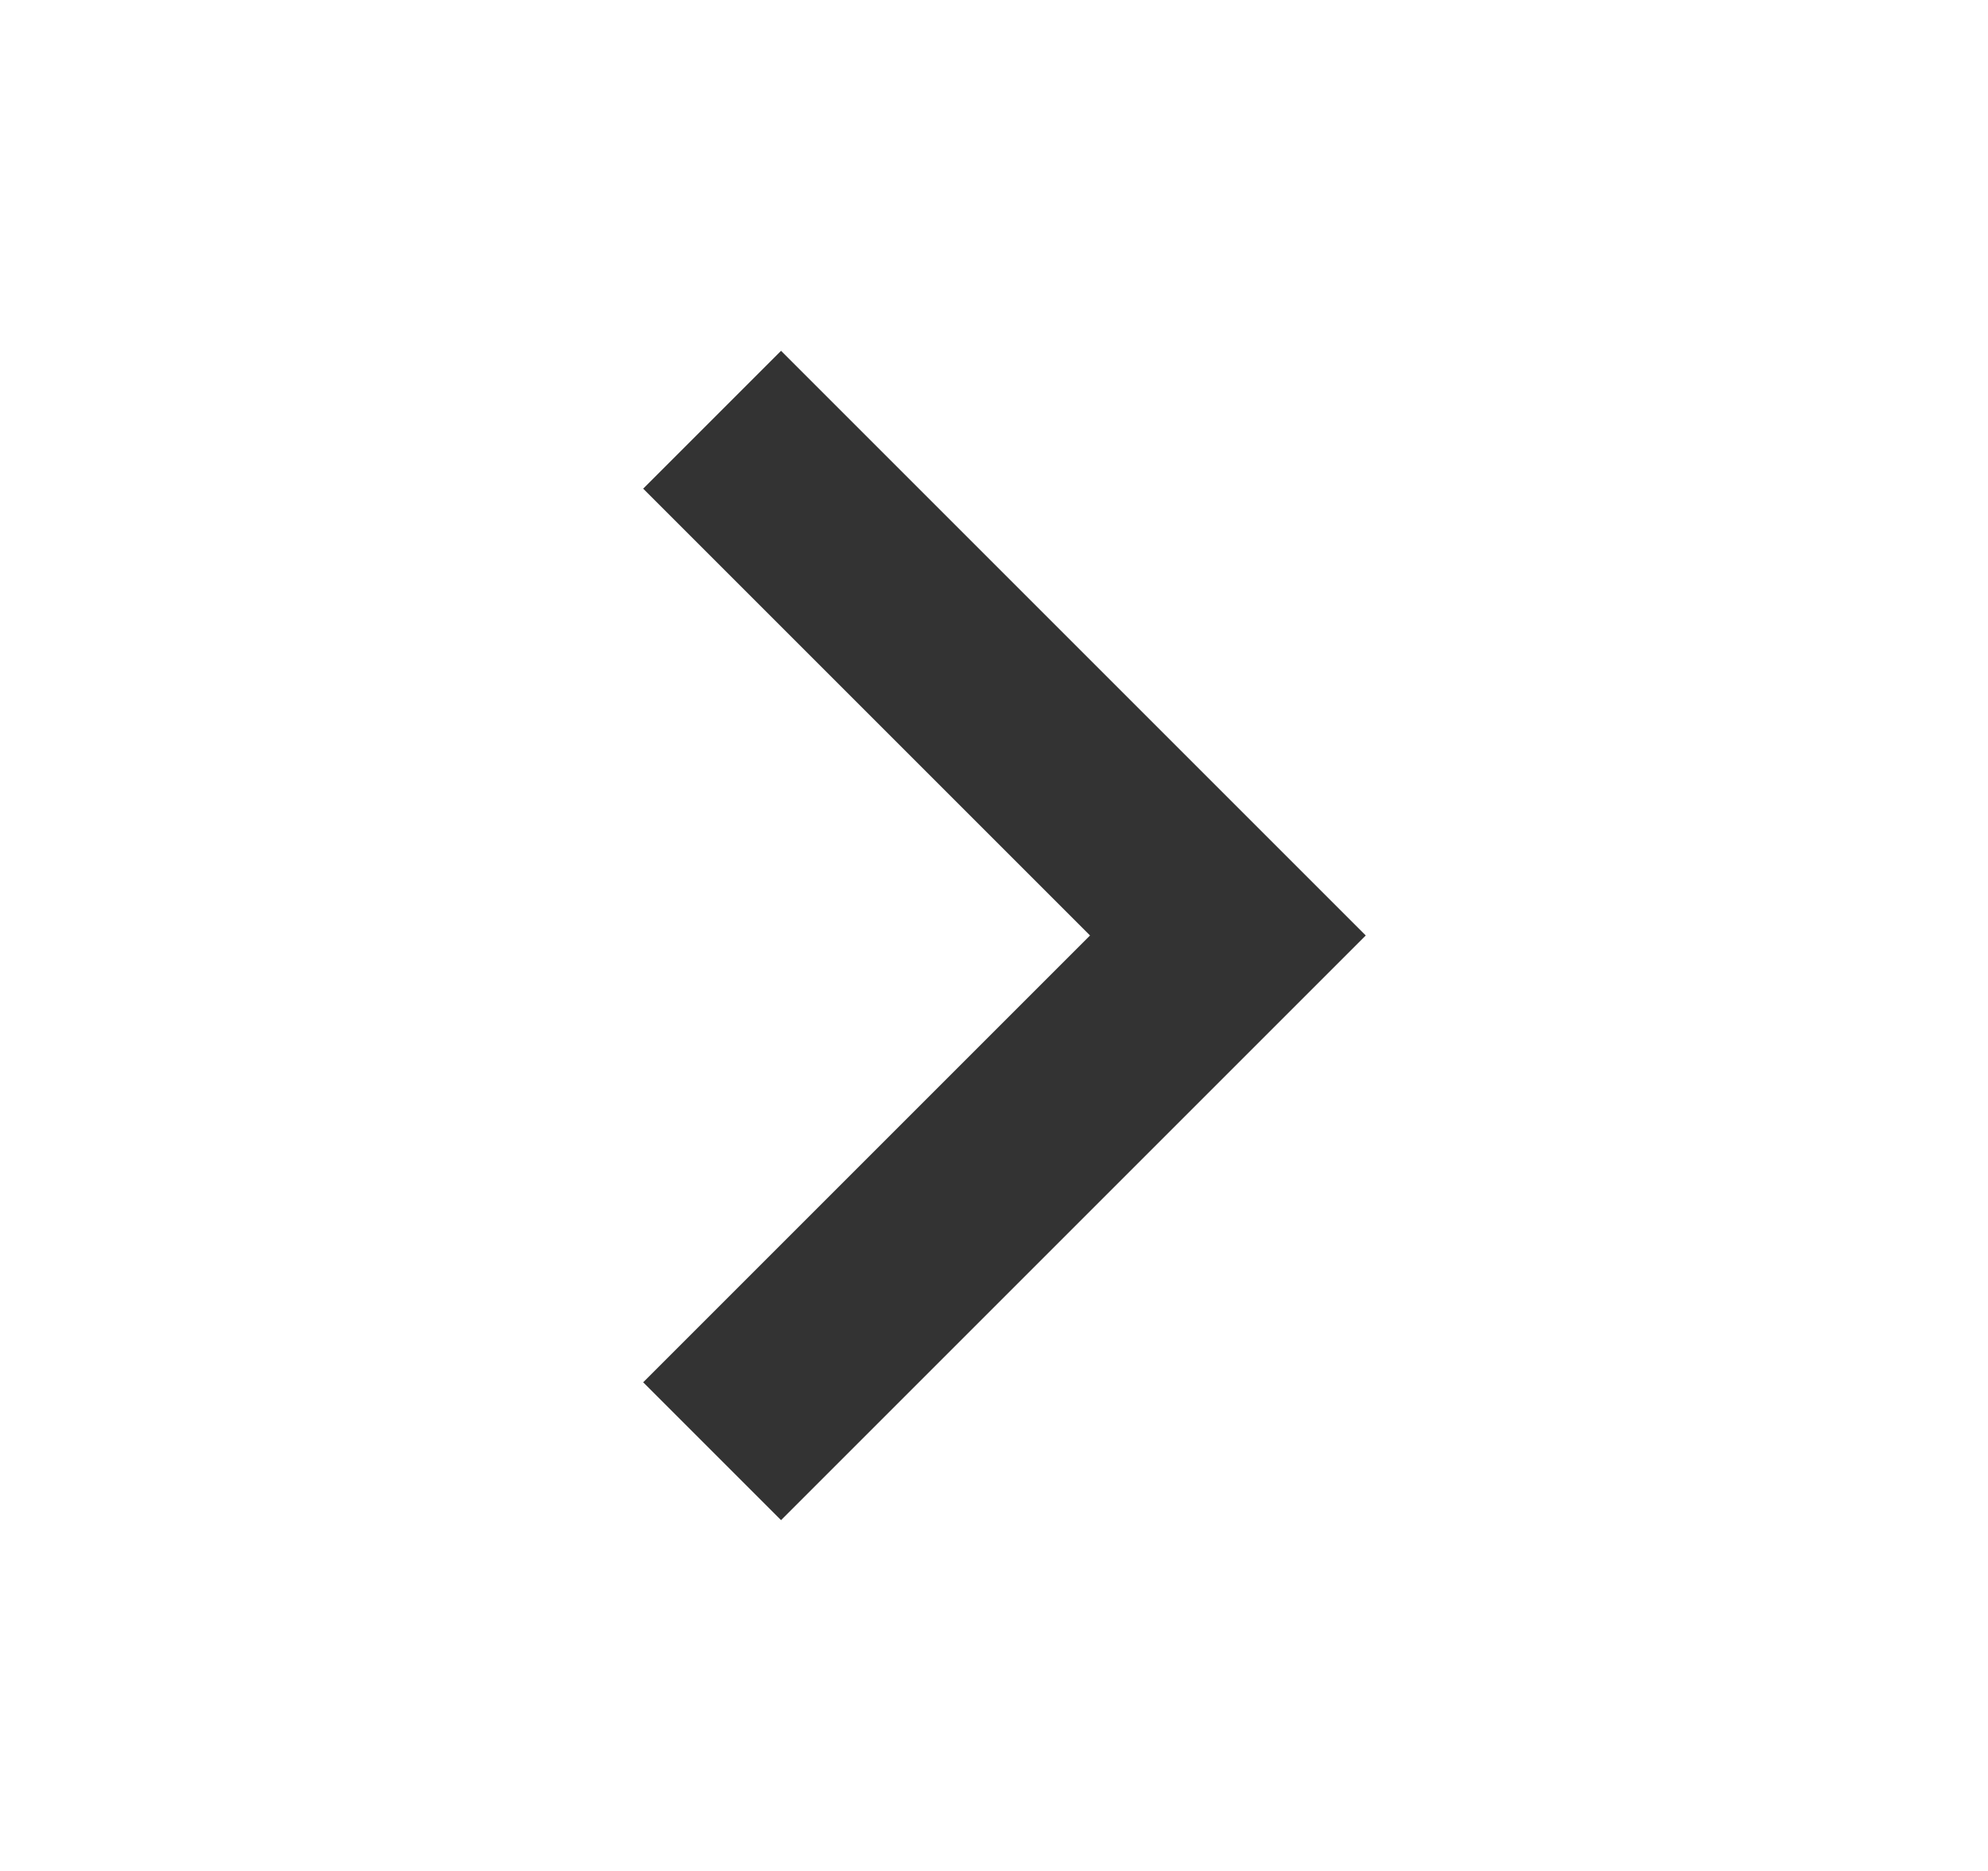 <svg xmlns="http://www.w3.org/2000/svg" width="17" height="16" viewBox="0 0 17 16" fill="none"><path d="M5.5 11.821L9.321 8L5.5 4.179L6.679 3L11.679 8L6.679 13L5.5 11.821Z" fill="#333333"></path></svg>